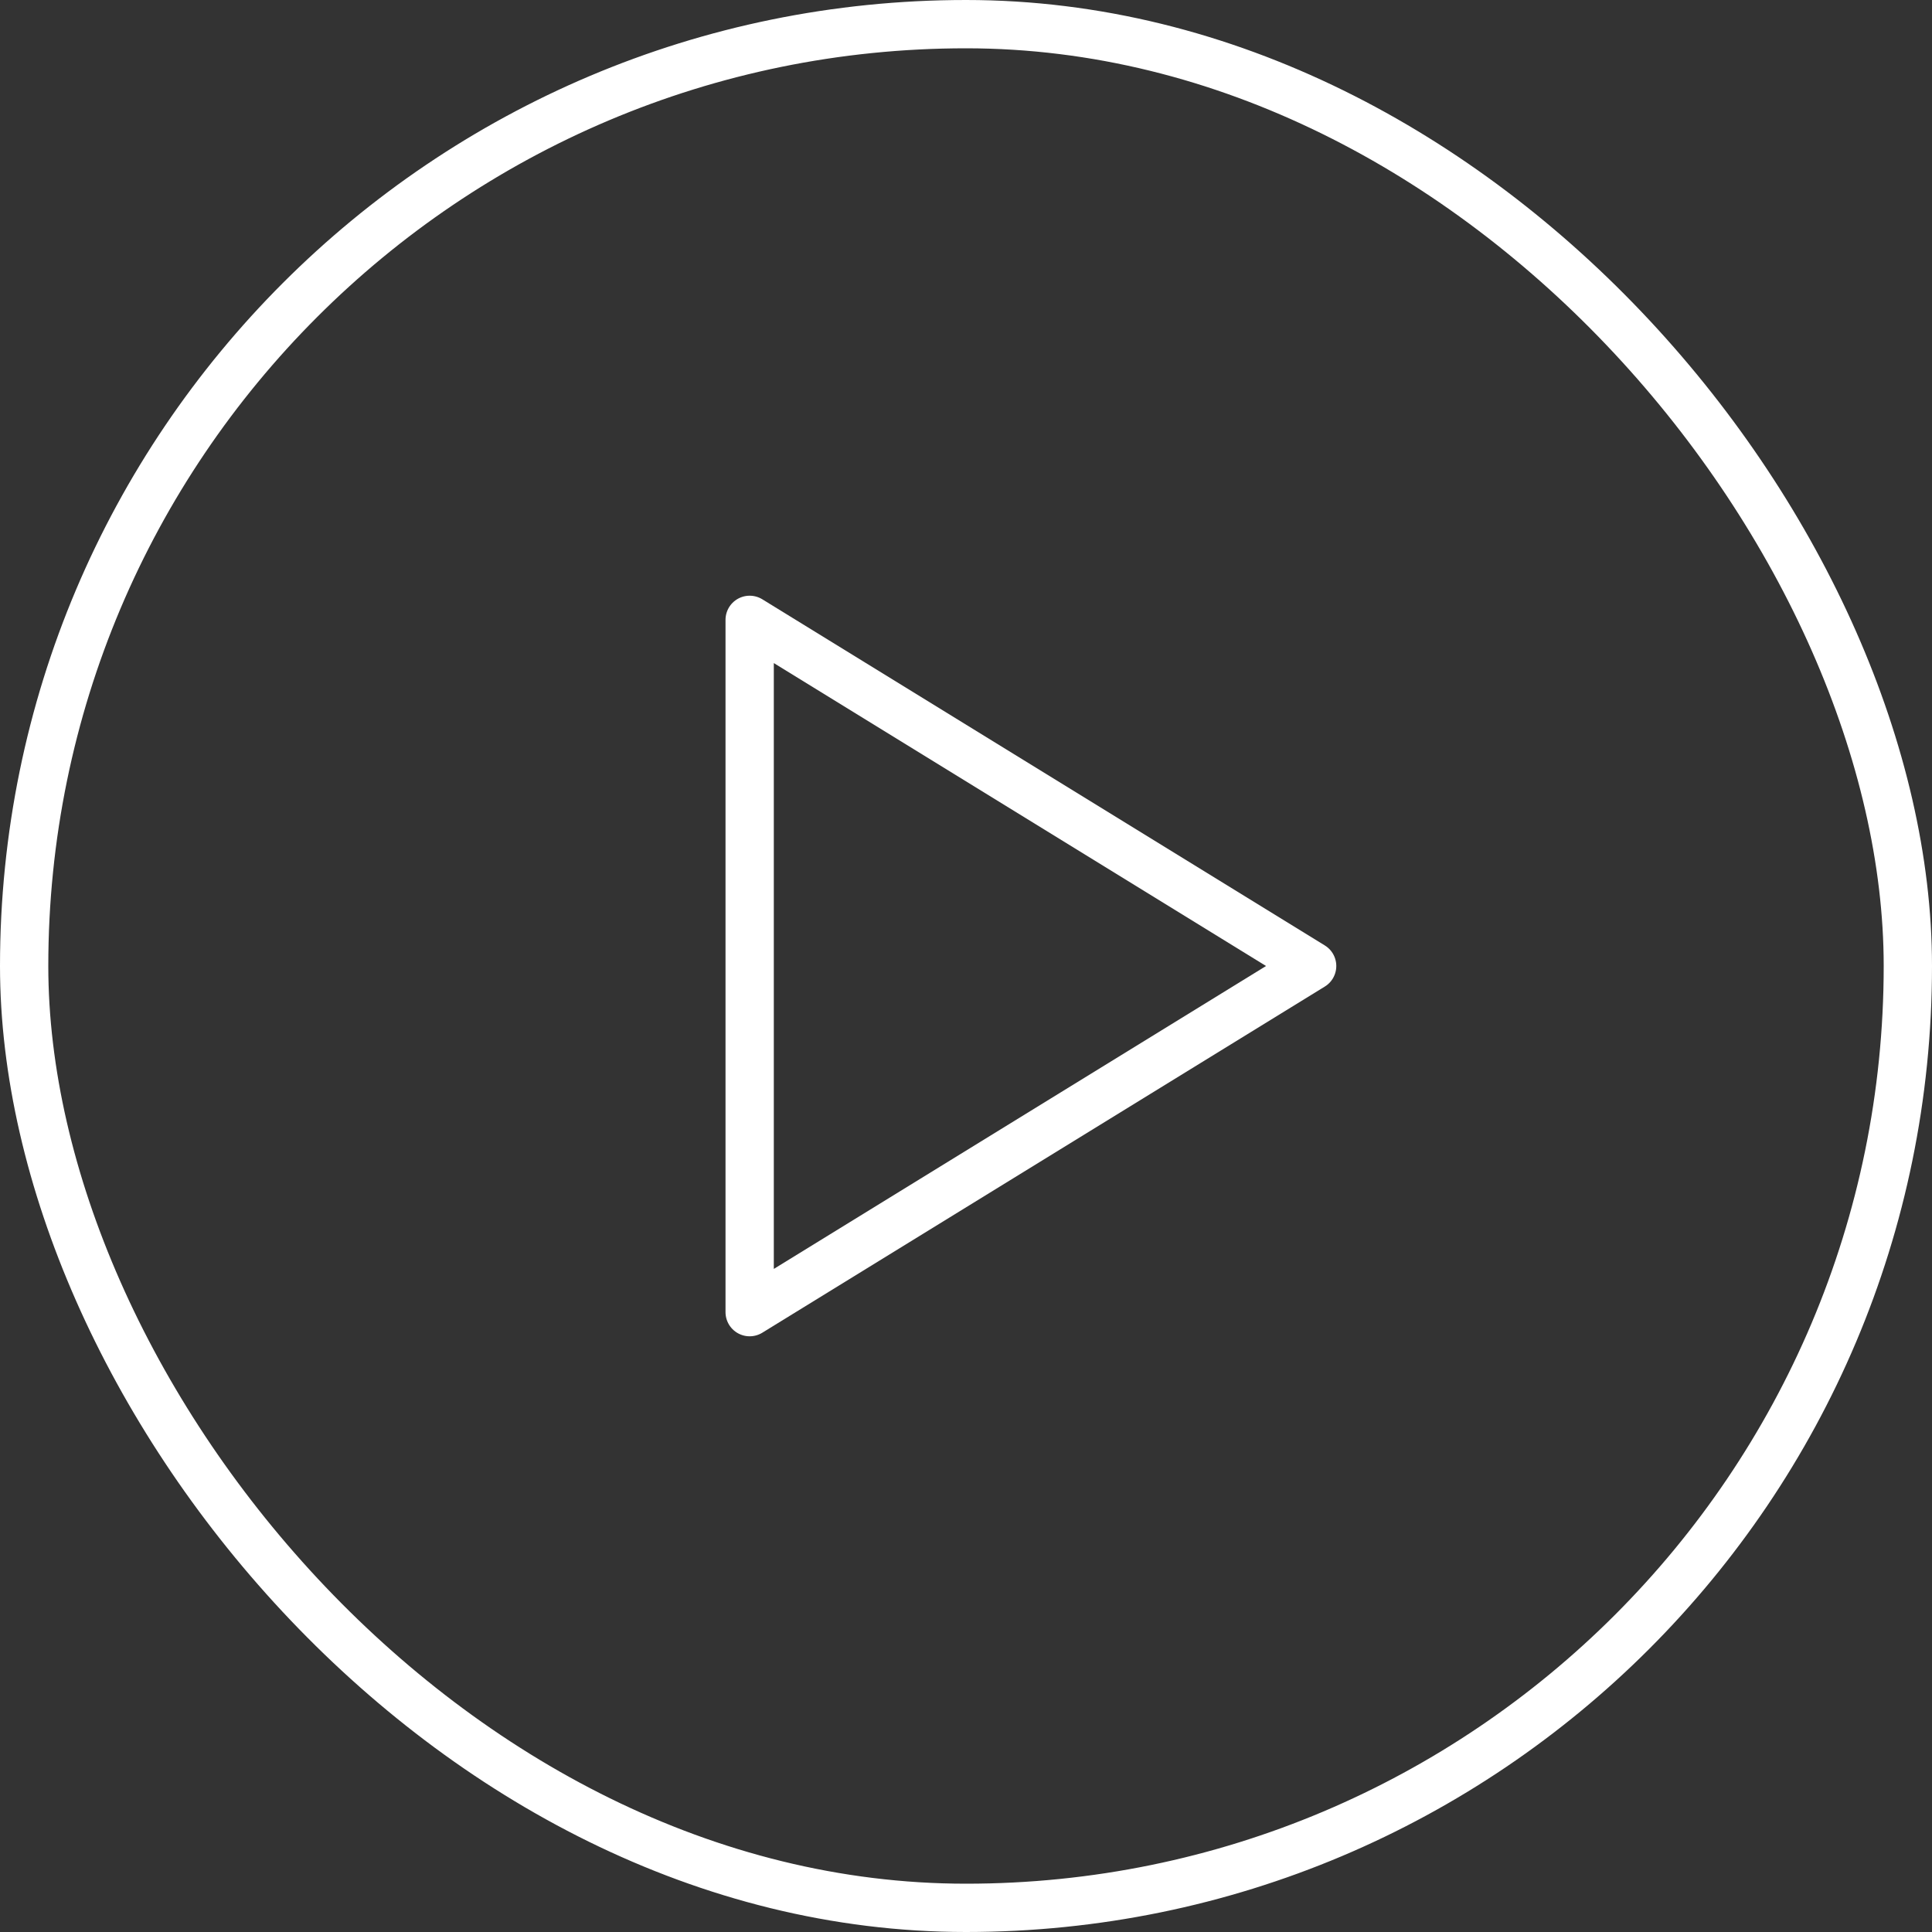 <svg width="80" height="80" viewBox="0 0 80 80" fill="none" xmlns="http://www.w3.org/2000/svg">
<rect x="0" y="0" width="80" height="80" fill="#333333" stroke="none"/>
<path fill-rule="evenodd" clip-rule="evenodd" d="M31.042 25.667V54.333L54.333 40L31.042 25.667Z" stroke="white" stroke-width="2" stroke-linecap="round" stroke-linejoin="round"/>
<rect x="1" y="1" width="78" height="78" rx="39" stroke="white" stroke-width="2"/>
</svg>
